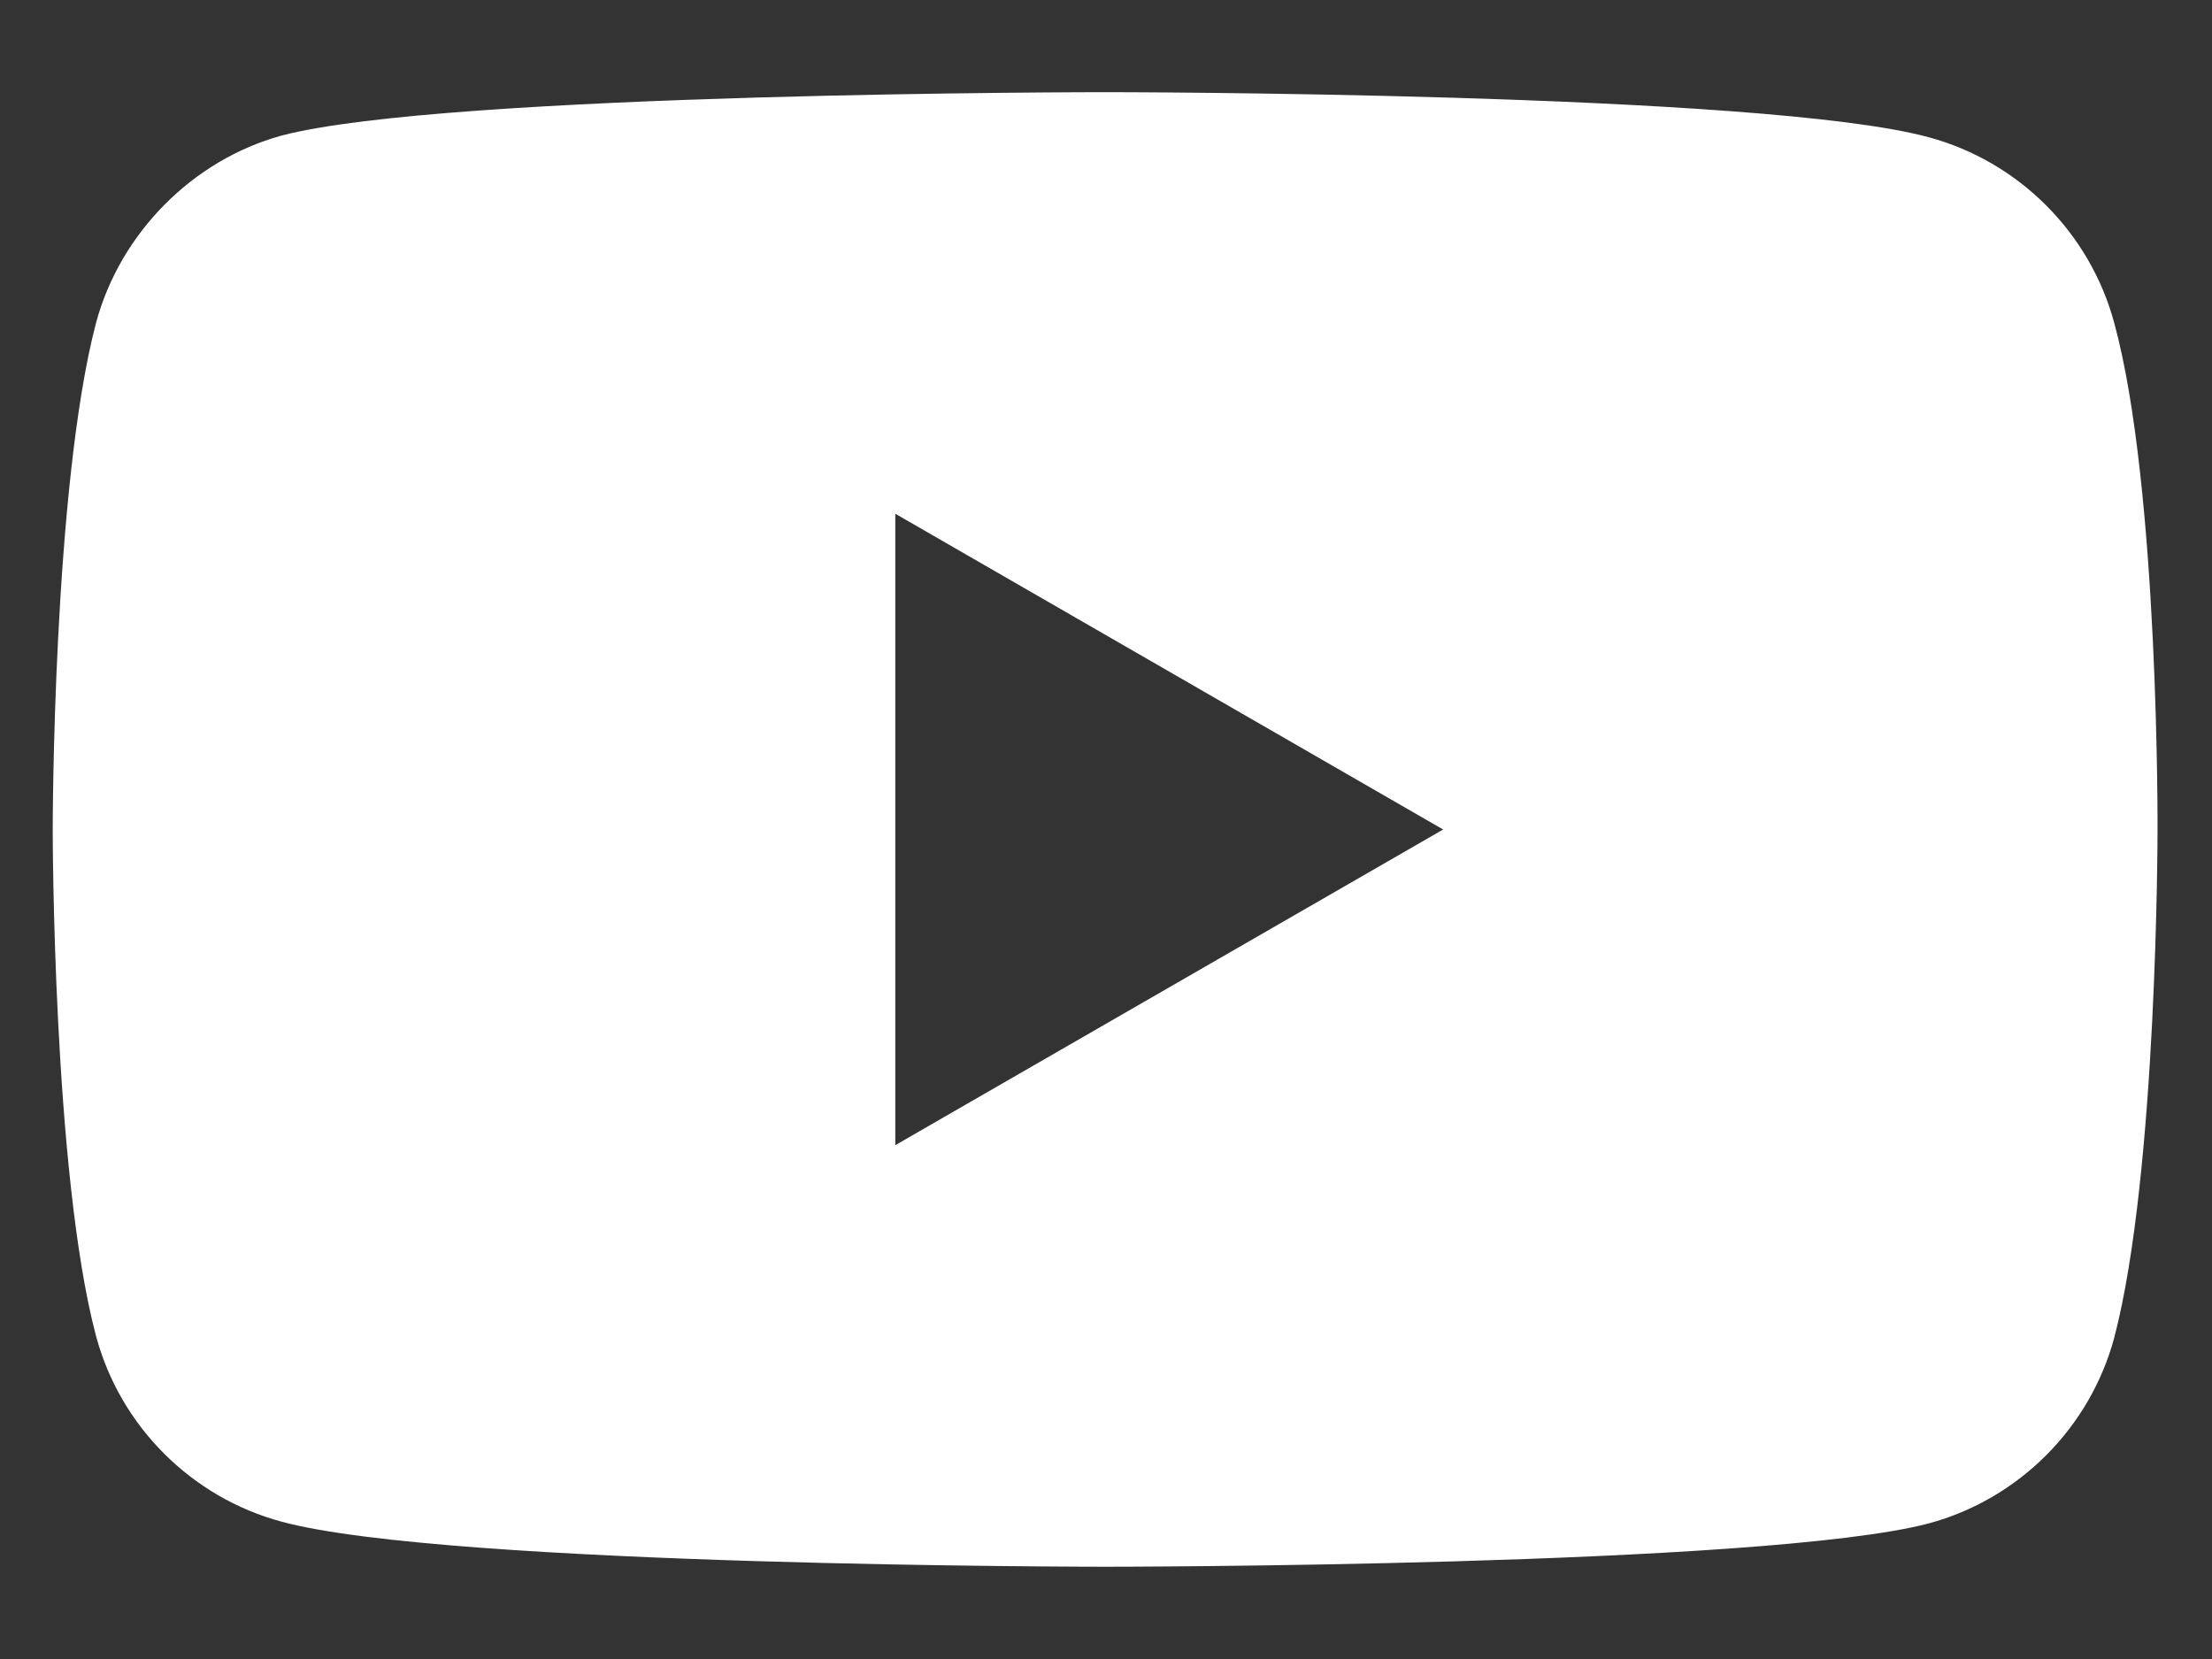 <svg width="24" height="18" viewBox="0 0 24 18" fill="none" xmlns="http://www.w3.org/2000/svg">
<rect x="0" y="0" width="24" height="18" fill="#333333" stroke="none"/>
<path fill-rule="evenodd" clip-rule="evenodd" d="M20.926 1.489C21.904 1.753 22.675 2.525 22.939 3.503C23.428 5.292 23.409 9.018 23.409 9.018C23.409 9.018 23.409 12.726 22.939 14.515C22.675 15.493 21.904 16.265 20.926 16.529C19.139 16.999 11.99 16.999 11.99 16.999C11.99 16.999 4.861 16.999 3.055 16.51C2.076 16.246 1.305 15.475 1.042 14.496C0.572 12.726 0.572 9 0.572 9C0.572 9 0.572 5.292 1.042 3.503C1.305 2.525 2.095 1.734 3.055 1.471C4.842 1 11.99 1 11.99 1C11.99 1 19.139 1 20.926 1.489ZM15.658 9L9.714 12.425V5.574L15.658 9Z" fill="white"/>
</svg>
